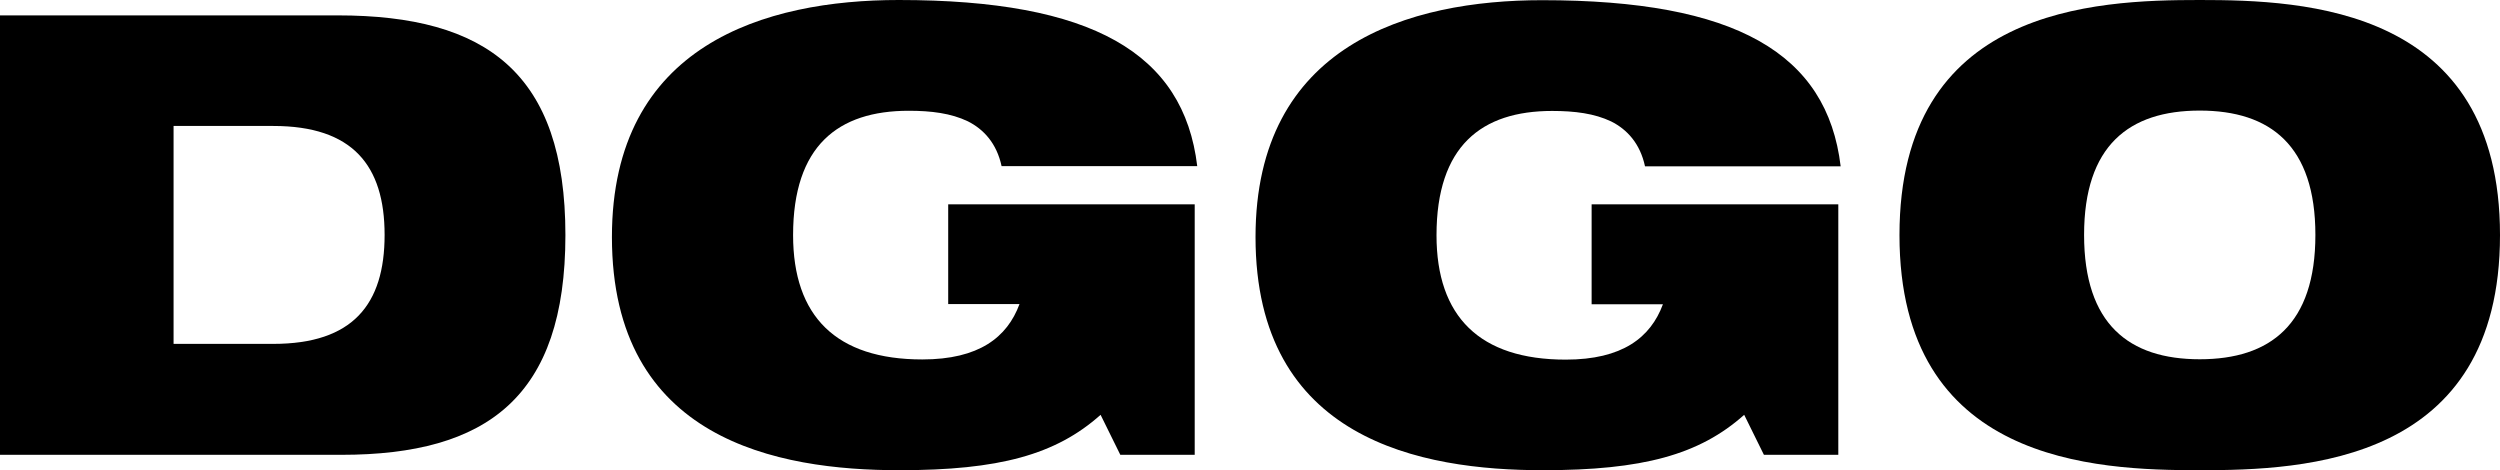 <?xml version="1.0" encoding="UTF-8"?>
<svg xmlns="http://www.w3.org/2000/svg" viewBox="0 0 138.13 25.97">
  <g id="Layer_1" data-name="Layer 1"/>
  <g id="Layer_2" data-name="Layer 2">
    <g id="Layer_1-2" data-name="Layer 1">
      <g>
        <path d="M0,.85H18.66c8.23,0,12.58,3.2,12.58,12.14s-4.32,12.14-12.38,12.14H0V.85ZM9.59,19h5.51c4.39,0,6.15-2.18,6.15-6.02s-1.77-6.02-6.15-6.02h-5.51v12.04Z"/>
        <path d="M52.38,11.29h13.63v13.84h-4.11l-1.09-2.21c-2.48,2.21-5.61,3.06-11.12,3.06-6.73,0-15.88-1.67-15.88-12.88C33.81,2.45,42.31,0,49.66,0c10.67,0,15.74,2.92,16.49,9.18h-10.81c-.27-1.26-.99-2.04-1.87-2.48-.92-.44-2.01-.58-3.26-.58-3.91,0-6.39,1.94-6.39,6.87,0,4.49,2.38,6.87,7.14,6.87,3.13,0,4.69-1.22,5.37-3.06h-3.94v-5.51Z"/>
        <path d="M87.94,11.29h13.63v13.84h-4.11l-1.09-2.21c-2.48,2.21-5.61,3.06-11.12,3.06-6.73,0-15.88-1.67-15.88-12.88,0-10.64,8.5-13.09,15.84-13.09,10.67,0,15.74,2.92,16.49,9.18h-10.81c-.27-1.26-.99-2.04-1.87-2.48-.92-.44-2.01-.58-3.26-.58-3.91,0-6.39,1.94-6.39,6.87,0,4.49,2.38,6.87,7.14,6.87,3.13,0,4.69-1.22,5.37-3.06h-3.94v-5.51Z"/>
        <path d="M121.54,0c5.81,0,16.59,.41,16.59,12.99s-10.78,12.99-16.59,12.99-16.59-.41-16.59-12.99S115.72,0,121.54,0Zm0,19.85c3.91,0,6.39-1.94,6.39-6.87s-2.48-6.87-6.39-6.87-6.39,1.94-6.39,6.87,2.48,6.87,6.39,6.87Z"/>
      </g>
    </g>
  </g>
</svg>